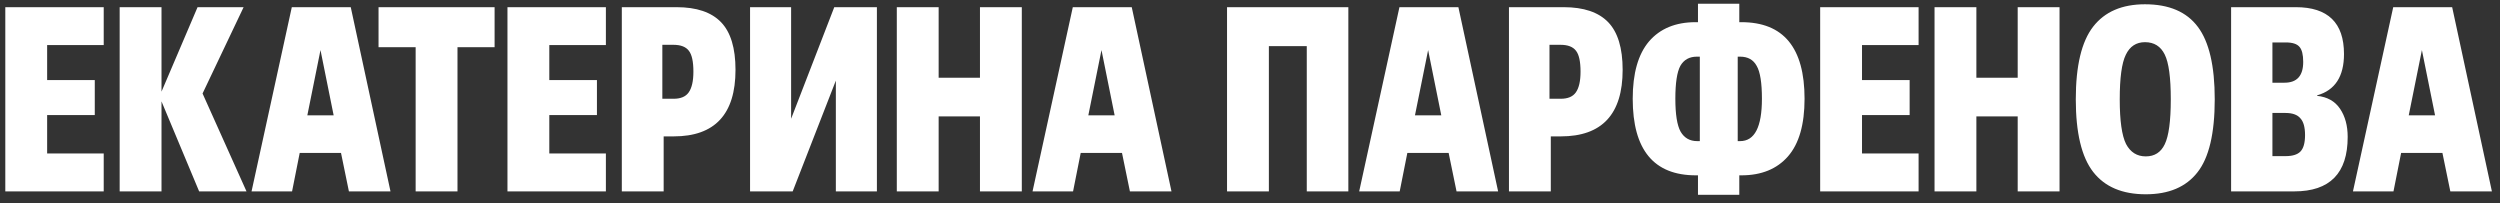 <?xml version="1.0" encoding="UTF-8"?> <svg xmlns="http://www.w3.org/2000/svg" width="209" height="17" viewBox="0 0 209 17" fill="none"><rect x="0" y="0" width="209" height="17" fill="#333333" stroke="none"/> <path d="M8.671 12.832V16H0.443V0.6H8.671V3.768H3.941V6.694H7.923V9.62H3.941V12.832H8.671ZM13.502 0.6V7.662L16.516 0.6H20.366L16.934 7.816L20.608 16H16.648L13.502 8.476V16H10.004V0.6H13.502ZM29.169 16L28.509 12.788H25.055L24.417 16H21.029L24.395 0.6H29.323L32.645 16H29.169ZM26.793 4.186L25.693 9.642H27.893L26.793 4.186ZM38.246 3.944V16H34.748V3.944H31.646V0.6H41.348V3.944H38.246ZM50.652 12.832V16H42.424V0.6H50.652V3.768H45.922V6.694H49.904V9.62H45.922V12.832H50.652ZM55.372 3.746V8.256H56.318C56.905 8.256 57.323 8.08 57.572 7.728C57.836 7.361 57.968 6.782 57.968 5.99C57.968 5.154 57.844 4.575 57.594 4.252C57.345 3.915 56.912 3.746 56.296 3.746H55.372ZM55.482 11.402V16H51.984V0.6H56.56C58.232 0.6 59.472 1.018 60.278 1.854C61.085 2.69 61.488 4.017 61.488 5.836C61.488 9.547 59.765 11.402 56.318 11.402H55.482ZM73.309 0.6V16H69.877V6.738L66.269 16H62.705V0.6H66.137V9.928L69.745 0.6H73.309ZM85.423 0.6V16H81.925V9.73H78.471V16H74.973V0.6H78.471V6.496H81.925V0.6H85.423ZM94.46 16L93.8 12.788H90.346L89.708 16H86.32L89.686 0.6H94.614L97.936 16H94.46ZM92.084 4.186L90.984 9.642H93.184L92.084 4.186ZM112.722 0.6V16H109.246V3.856H106.078V16H102.58V0.6H112.722ZM121.767 16L121.107 12.788H117.653L117.015 16H113.627L116.993 0.6H121.921L125.243 16H121.767ZM119.391 4.186L118.291 9.642H120.491L119.391 4.186ZM129.537 3.746V8.256H130.483C131.069 8.256 131.487 8.08 131.737 7.728C132.001 7.361 132.133 6.782 132.133 5.99C132.133 5.154 132.008 4.575 131.759 4.252C131.509 3.915 131.077 3.746 130.461 3.746H129.537ZM129.647 11.402V16H126.149V0.6H130.725C132.397 0.6 133.636 1.018 134.443 1.854C135.249 2.69 135.653 4.017 135.653 5.836C135.653 9.547 133.929 11.402 130.483 11.402H129.647ZM145.273 4.736V11.798H145.471C146.689 11.798 147.297 10.617 147.297 8.256C147.297 6.921 147.151 6.005 146.857 5.506C146.579 4.993 146.117 4.736 145.471 4.736H145.273ZM141.885 11.798H142.105V4.736H141.863C141.233 4.736 140.771 4.993 140.477 5.506C140.199 6.019 140.059 6.936 140.059 8.256C140.059 9.561 140.206 10.478 140.499 11.006C140.807 11.534 141.269 11.798 141.885 11.798ZM145.405 14.658V16.286H141.951V14.658H141.775C138.255 14.658 136.495 12.524 136.495 8.256C136.495 6.129 136.95 4.531 137.859 3.46C138.783 2.389 140.081 1.854 141.753 1.854H141.951V0.314H145.405V1.854H145.581C149.101 1.854 150.861 3.988 150.861 8.256C150.861 10.412 150.399 12.018 149.475 13.074C148.551 14.13 147.253 14.658 145.581 14.658H145.405ZM160.394 12.832V16H152.166V0.6H160.394V3.768H155.664V6.694H159.646V9.62H155.664V12.832H160.394ZM172.177 0.6V16H168.679V9.73H165.225V16H161.727V0.6H165.225V6.496H168.679V0.6H172.177ZM177.738 12.04C178.104 12.729 178.654 13.074 179.388 13.074C180.121 13.074 180.649 12.737 180.972 12.062C181.309 11.373 181.478 10.119 181.478 8.3C181.478 6.481 181.309 5.235 180.972 4.56C180.634 3.871 180.084 3.526 179.322 3.526C178.588 3.526 178.053 3.878 177.716 4.582C177.378 5.271 177.21 6.511 177.21 8.3C177.21 10.089 177.386 11.336 177.738 12.04ZM179.388 16.242C177.422 16.242 175.956 15.619 174.988 14.372C174.02 13.125 173.536 11.101 173.536 8.3C173.536 5.499 174.02 3.475 174.988 2.228C175.956 0.981 177.4 0.358 179.322 0.358C181.331 0.358 182.805 0.989 183.744 2.25C184.682 3.497 185.152 5.513 185.152 8.3C185.152 11.16 184.668 13.199 183.7 14.416C182.746 15.633 181.309 16.242 179.388 16.242ZM189.974 3.548V6.914H190.986C192.027 6.914 192.548 6.335 192.548 5.176C192.548 4.575 192.445 4.157 192.24 3.922C192.034 3.673 191.653 3.548 191.096 3.548H189.974ZM189.974 9.444V13.052H191.074C191.646 13.052 192.056 12.927 192.306 12.678C192.57 12.414 192.702 11.952 192.702 11.292C192.702 10.632 192.57 10.163 192.306 9.884C192.056 9.591 191.646 9.444 191.074 9.444H189.974ZM191.8 16H186.52V0.6H191.932C194.616 0.6 195.958 1.905 195.958 4.516C195.958 6.393 195.21 7.545 193.714 7.97V8.014C194.564 8.102 195.202 8.461 195.628 9.092C196.053 9.723 196.266 10.507 196.266 11.446C196.266 14.482 194.777 16 191.8 16ZM204.847 16L204.187 12.788H200.733L200.095 16H196.707L200.073 0.6H205.001L208.323 16H204.847ZM202.471 4.186L201.371 9.642H203.571L202.471 4.186Z" fill="white"></path> </svg> 